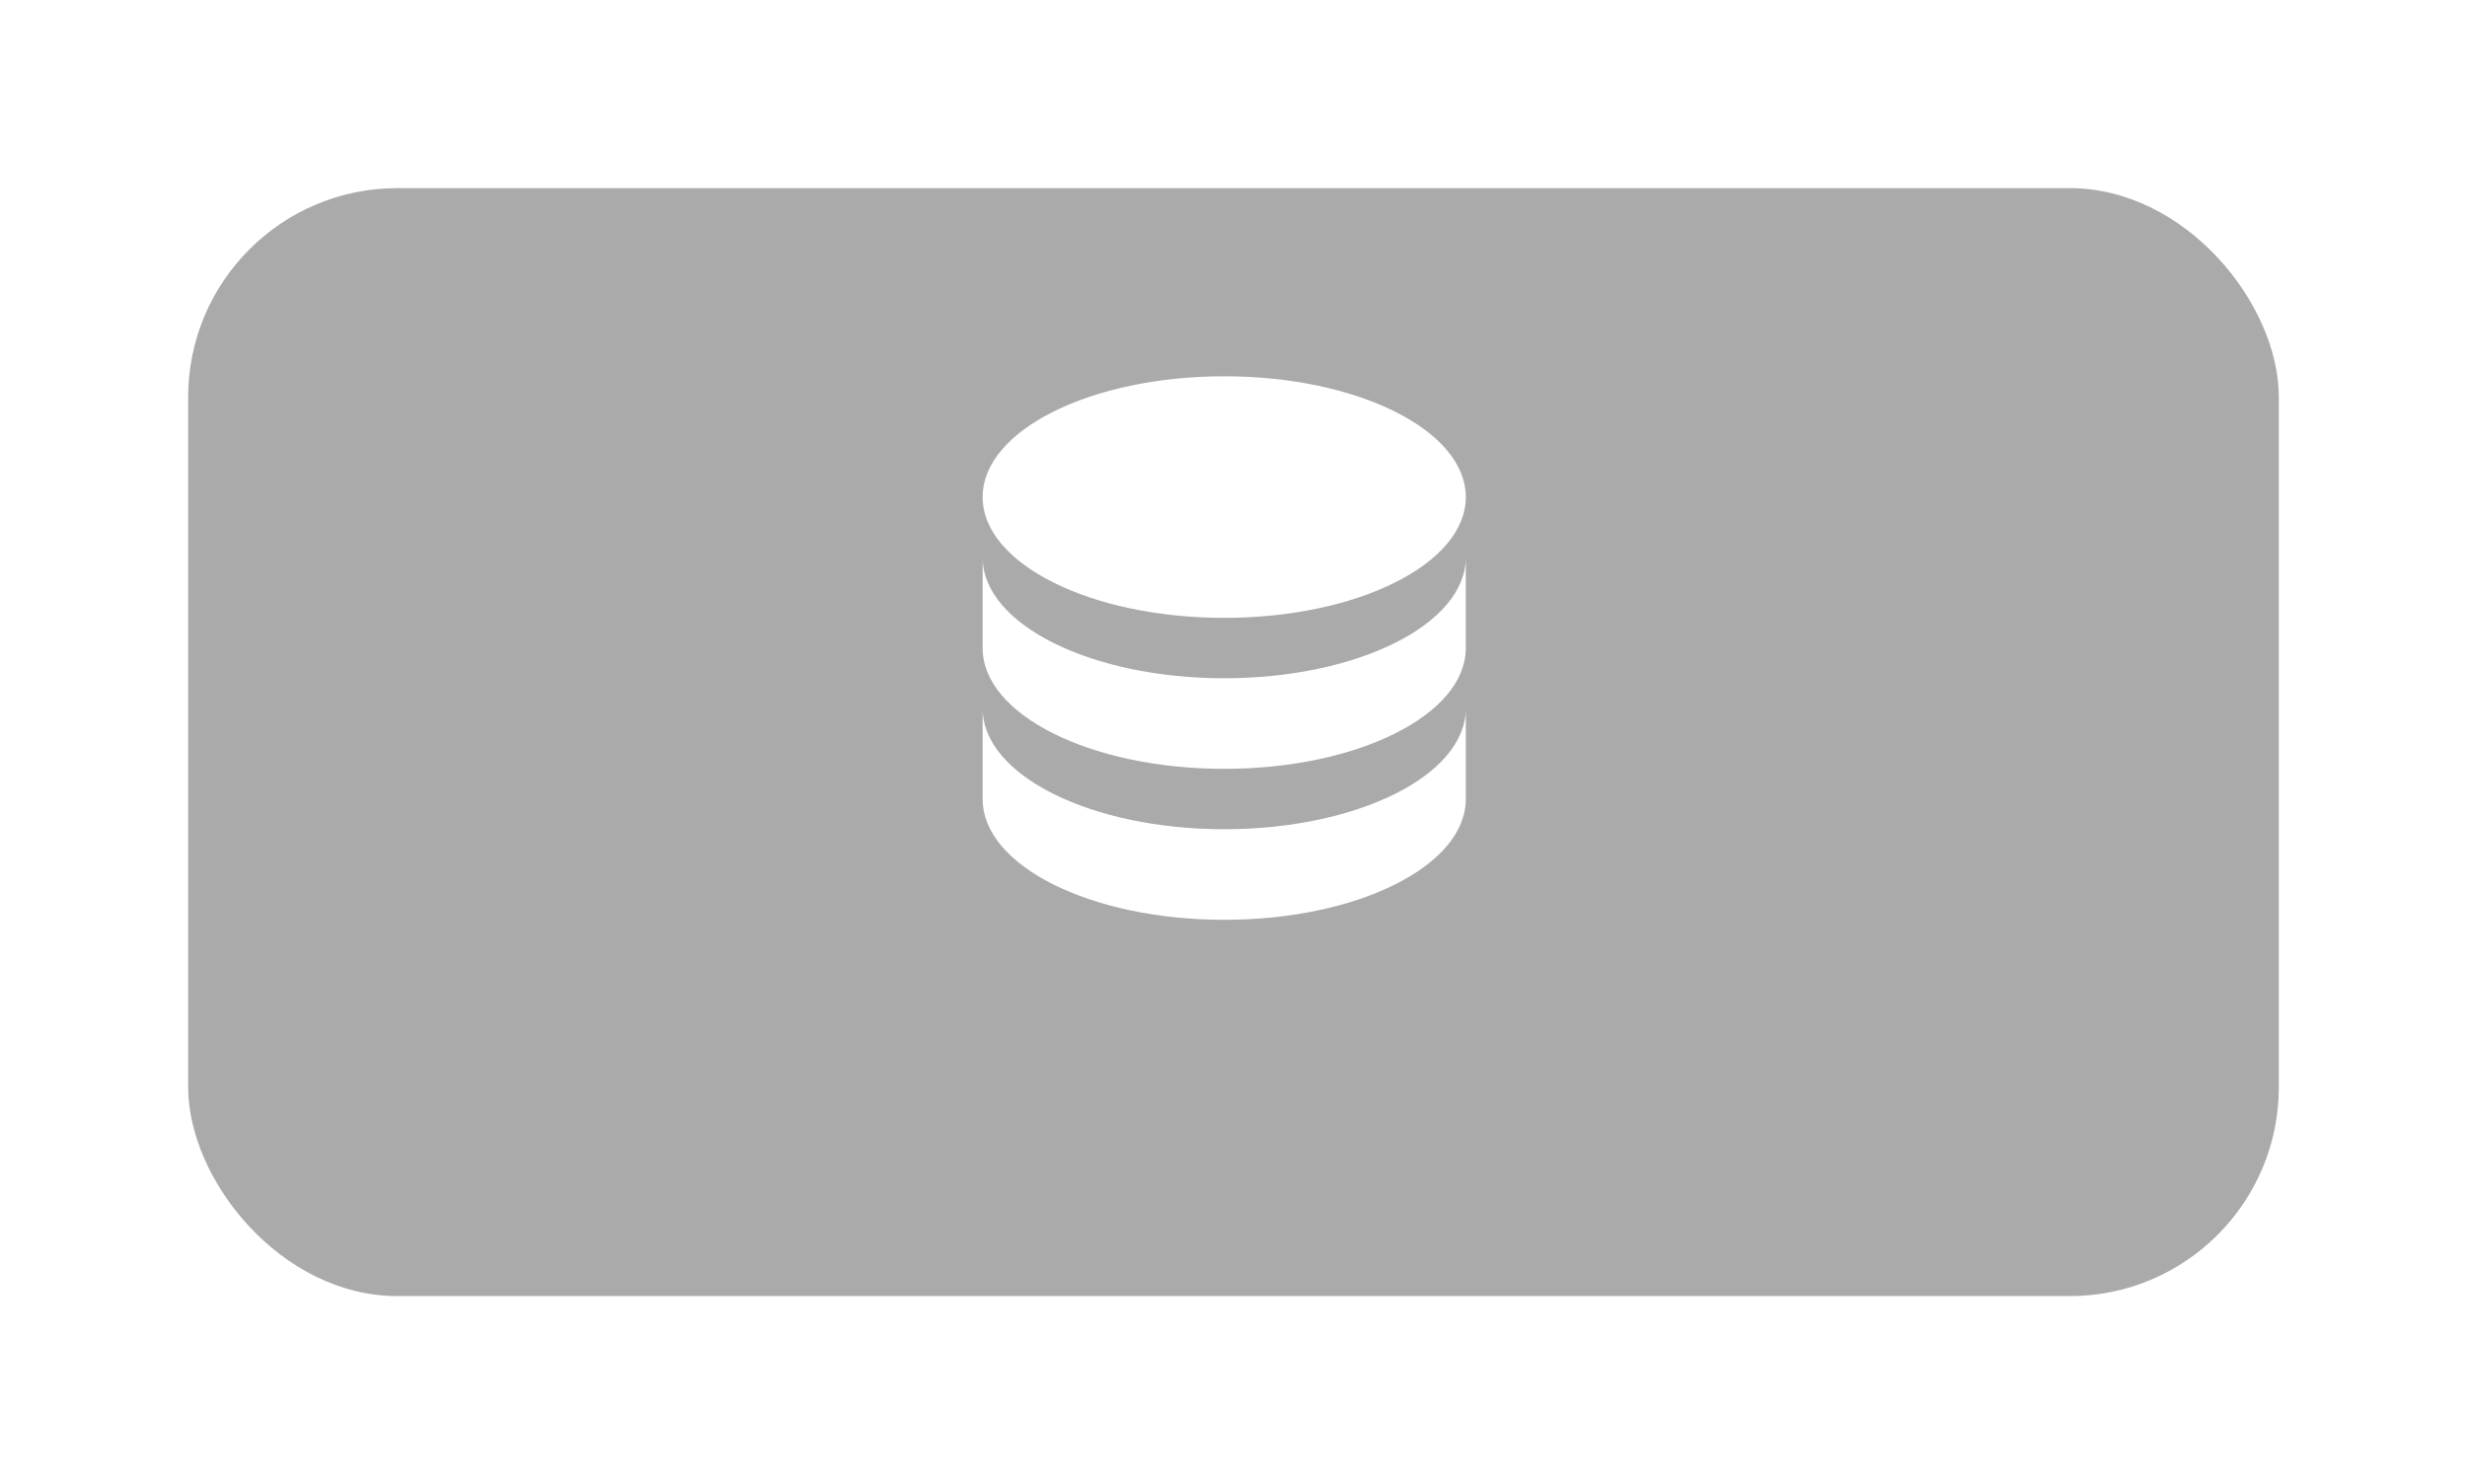 <svg xmlns="http://www.w3.org/2000/svg" xmlns:xlink="http://www.w3.org/1999/xlink" width="118" height="71" viewBox="0 0 118 71"><defs><style>.a{fill:#aaa;}.b{fill:#fff;}.c{filter:url(#a);}</style><filter id="a" x="0" y="0" width="118" height="71" filterUnits="userSpaceOnUse"><feOffset dy="3" input="SourceAlpha"/><feGaussianBlur stdDeviation="3" result="b"/><feFlood flood-opacity="0.161"/><feComposite operator="in" in2="b"/><feComposite in="SourceGraphic"/></filter></defs><g transform="translate(-124 -113)"><g class="c" transform="matrix(1, 0, 0, 1, 124, 113)"><rect class="a" width="100" height="53" rx="10" transform="translate(9 6)"/></g><path class="b" d="M15.556,3C9.171,3,4,5.586,4,8.778s5.171,5.778,11.556,5.778S27.111,11.97,27.111,8.778,21.94,3,15.556,3M4,11.667V16c0,3.192,5.171,5.778,11.556,5.778S27.111,19.192,27.111,16V11.667c0,3.192-5.171,5.778-11.556,5.778S4,14.859,4,11.667m0,7.222v4.333C4,26.414,9.171,29,15.556,29s11.556-2.586,11.556-5.778V18.889c0,3.192-5.171,5.778-11.556,5.778S4,22.081,4,18.889Z" transform="translate(167 128)"/></g></svg>